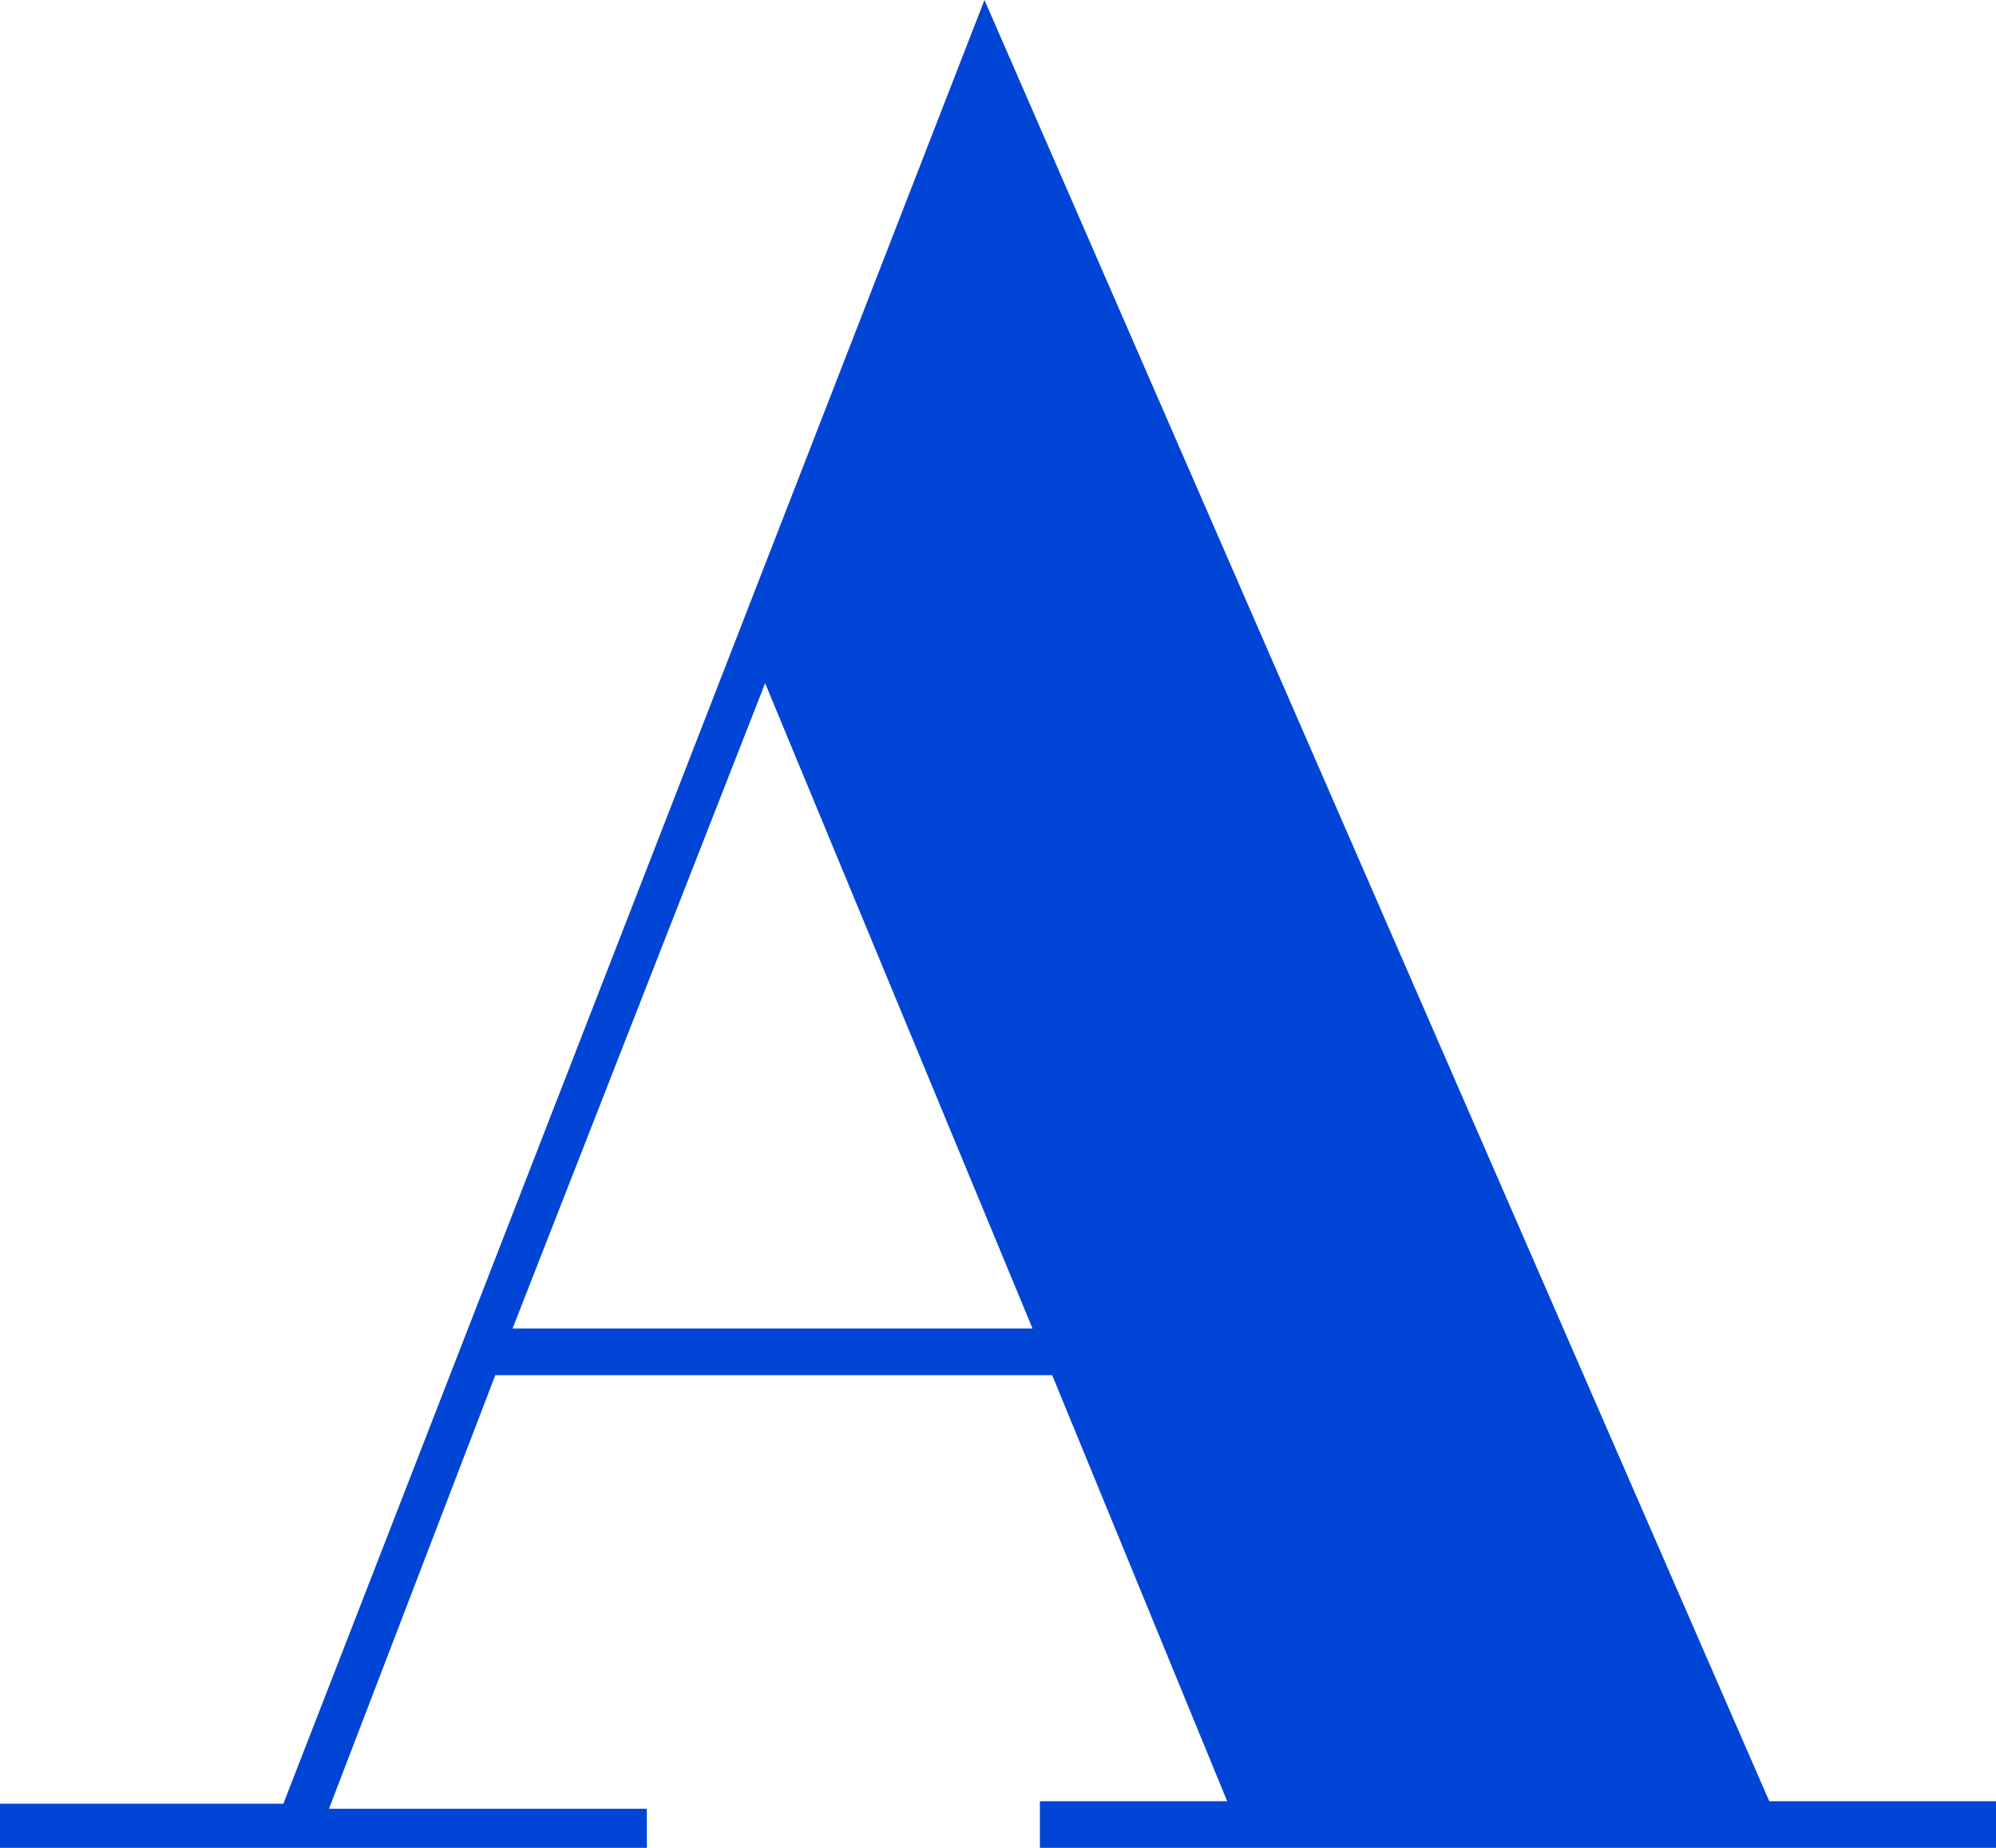 <svg width="27" height="25" viewBox="0 0 27 25" fill="none" xmlns="http://www.w3.org/2000/svg">
<path d="M14.067 24.369H16.6L14.233 18.605H6.7L4.45 24.471H8.75V25H0V24.403H3.833L13.317 0L23.933 24.369H27V25H14.067V24.369ZM6.933 17.974H13.967L10.35 9.243L6.933 17.974Z" fill="#0045D6"/>
</svg>
